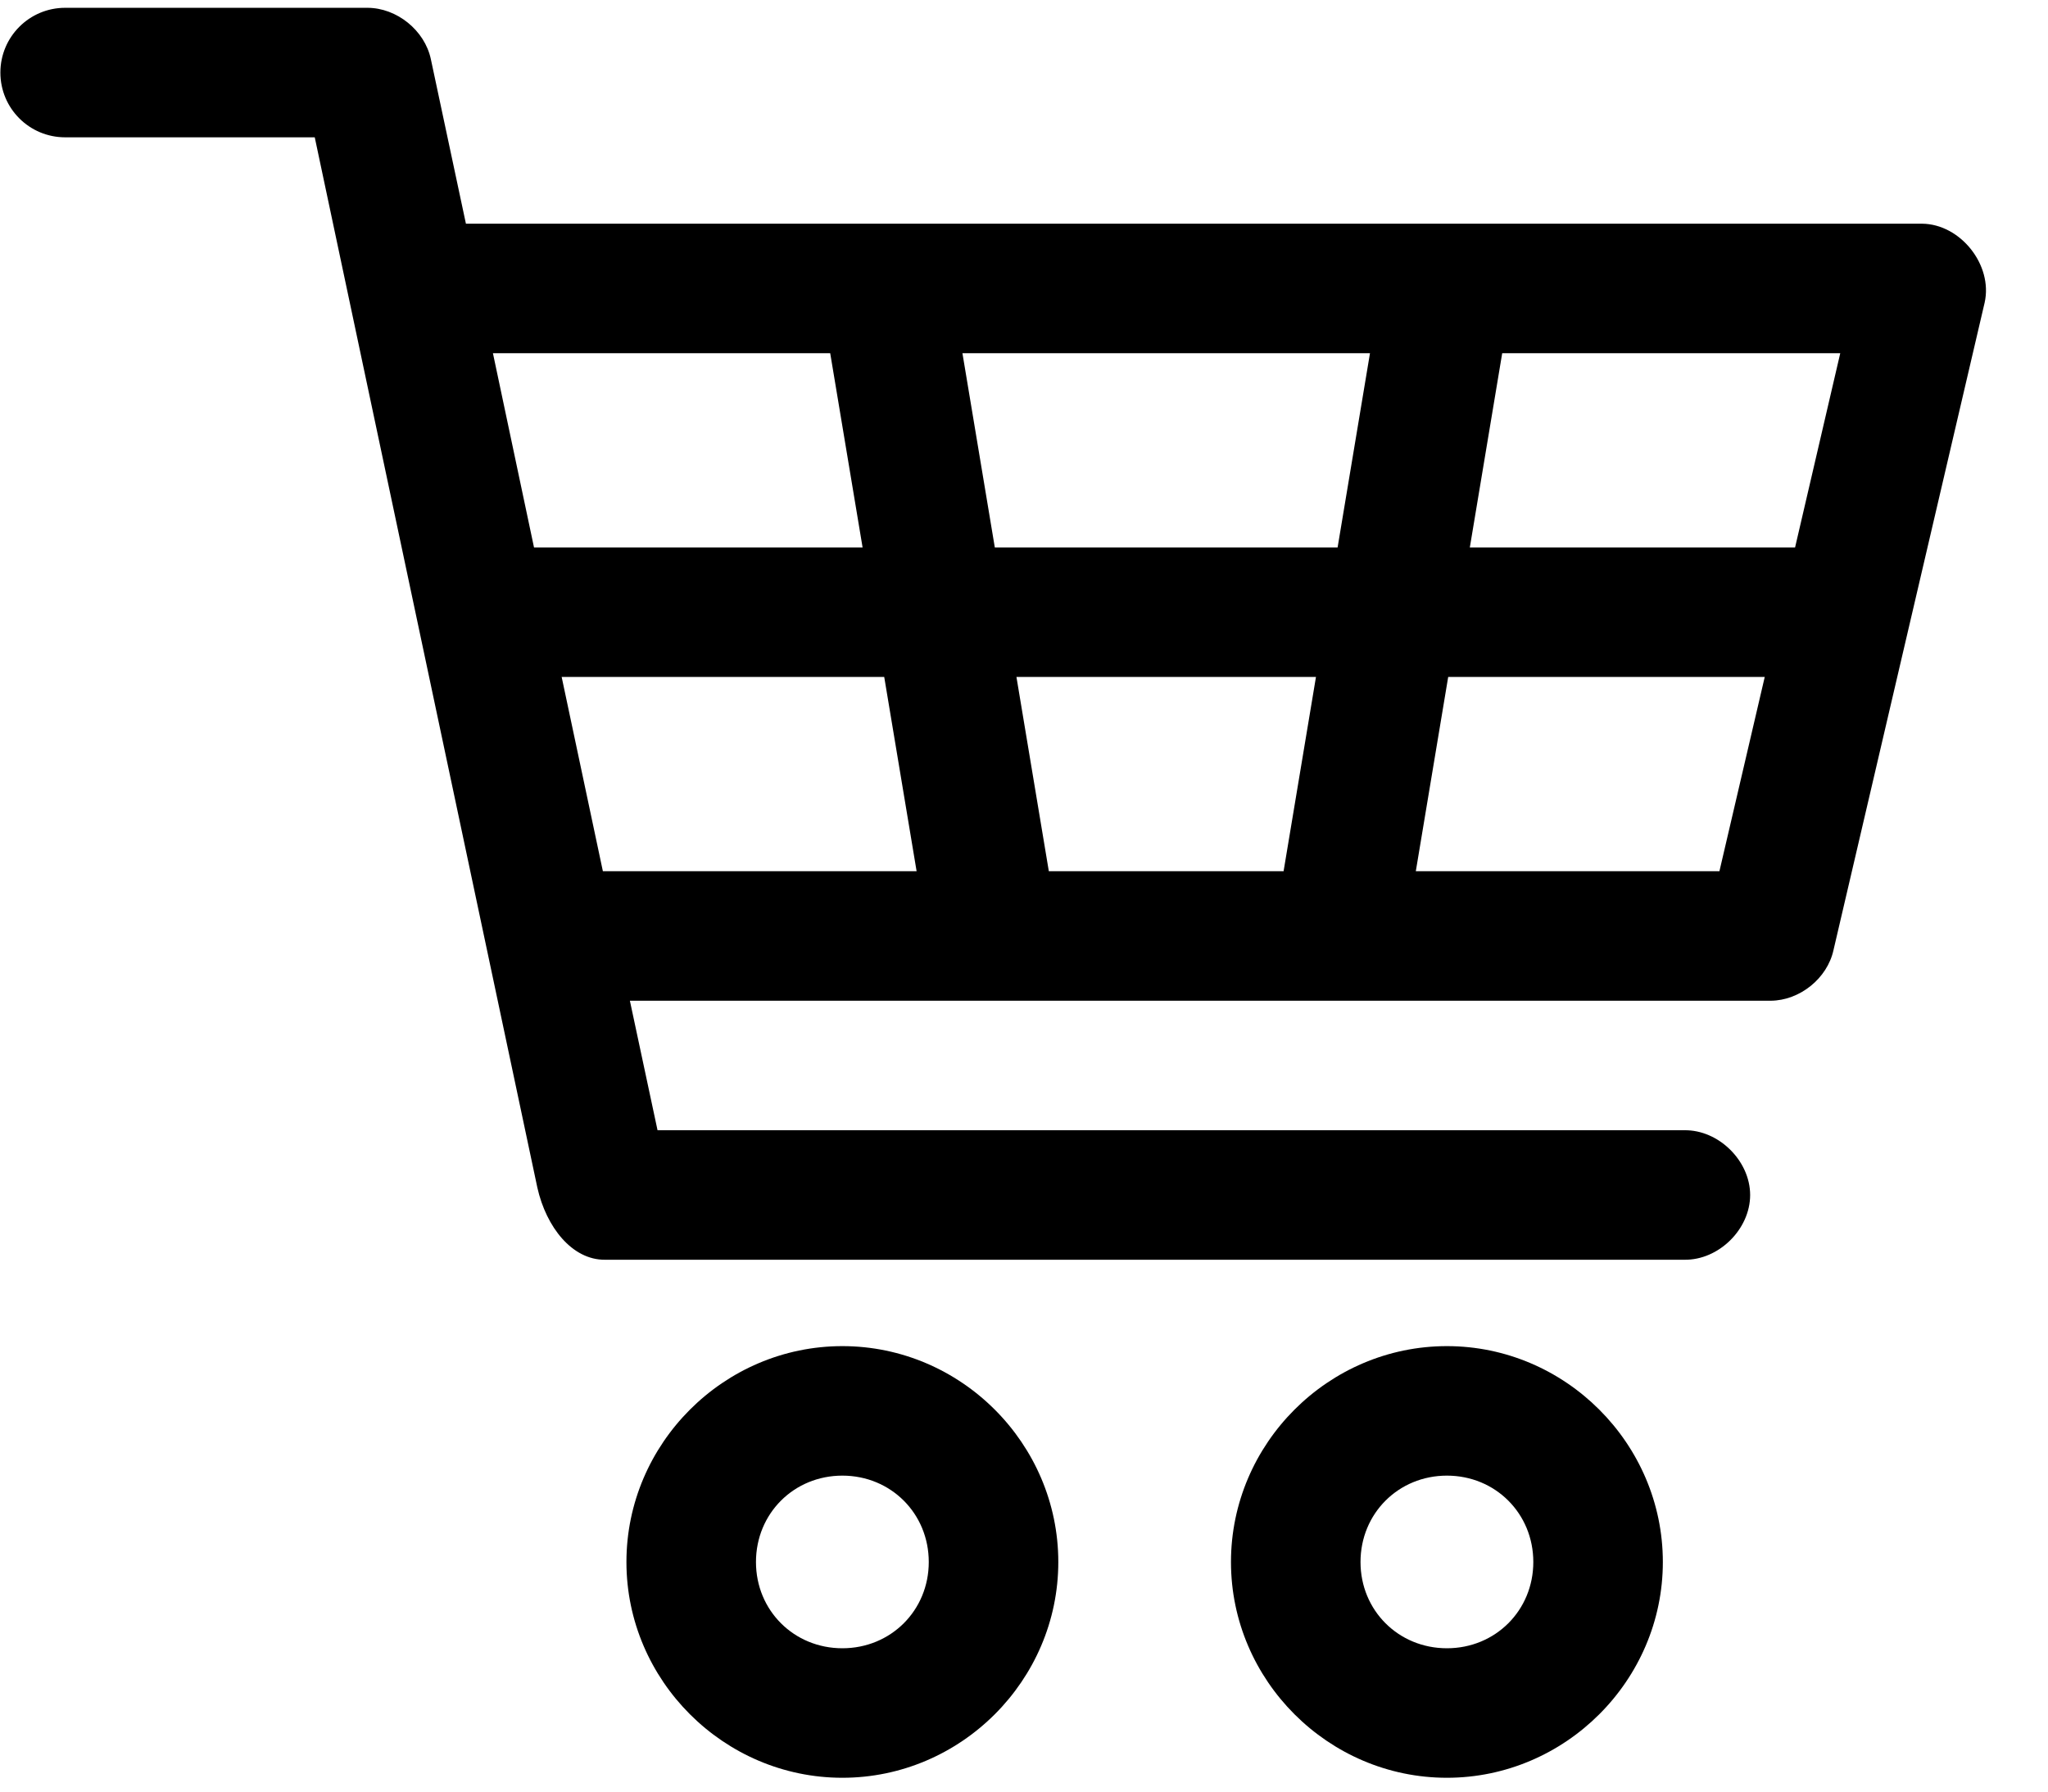 <svg xmlns="http://www.w3.org/2000/svg" viewBox="0 0 16 14" width="16" height="14">
    <g id="Page-2" stroke="none" stroke-width="1" fill="none" fill-rule="evenodd">
            <g
                id="VIK-Finance-Products-Copy"
                transform="translate(-100, -208)"
                fill="currentColor"
                fill-rule="nonzero"
            >
                <g id="Group-5" transform="translate(80, 0)">
                    <g id="Group-4" transform="translate(20, 55)">
                        <path
                            d="M0.509,153.061 C0.229,153.061 0.003,153.288 0.003,153.567 C0.003,153.847 0.229,154.073 0.509,154.073 L2.459,154.073 L4.198,162.28 C4.267,162.589 4.47,162.846 4.726,162.844 L13.159,162.844 C13.427,162.848 13.673,162.606 13.673,162.338 C13.673,162.071 13.427,161.828 13.159,161.832 L5.137,161.832 L4.921,160.82 L13.834,160.82 C14.061,160.818 14.275,160.646 14.324,160.425 L15.505,155.365 C15.571,155.071 15.316,154.75 15.015,154.748 L3.64,154.748 L3.366,153.462 C3.318,153.237 3.1,153.061 2.87,153.061 L0.509,153.061 Z M3.851,155.76 L6.486,155.76 L6.739,157.278 L4.172,157.278 L3.851,155.76 Z M7.519,155.76 L10.703,155.76 L10.45,157.278 L7.772,157.278 L7.519,155.76 Z M11.736,155.76 L14.377,155.76 L14.024,157.278 L11.483,157.278 L11.736,155.76 Z M4.388,158.29 L6.908,158.29 L7.161,159.808 L4.71,159.808 L4.388,158.29 Z M7.941,158.29 L10.281,158.29 L10.028,159.808 L8.194,159.808 L7.941,158.29 Z M11.314,158.29 L13.787,158.29 L13.433,159.808 L11.061,159.808 L11.314,158.29 Z M6.581,163.519 C5.655,163.519 4.894,164.28 4.894,165.206 C4.894,166.131 5.655,166.892 6.581,166.892 C7.507,166.892 8.268,166.131 8.268,165.206 C8.268,164.28 7.507,163.519 6.581,163.519 Z M11.304,163.519 C10.378,163.519 9.617,164.28 9.617,165.206 C9.617,166.131 10.378,166.892 11.304,166.892 C12.229,166.892 12.991,166.131 12.991,165.206 C12.991,164.28 12.229,163.519 11.304,163.519 Z M6.581,164.531 C6.96,164.531 7.256,164.827 7.256,165.206 C7.256,165.584 6.96,165.88 6.581,165.88 C6.202,165.88 5.906,165.584 5.906,165.206 C5.906,164.827 6.202,164.531 6.581,164.531 Z M11.304,164.531 C11.683,164.531 11.979,164.827 11.979,165.206 C11.979,165.584 11.683,165.88 11.304,165.88 C10.925,165.88 10.629,165.584 10.629,165.206 C10.629,164.827 10.925,164.531 11.304,164.531 Z"
                            id="Shape"
                        ></path>
                    </g>
                </g>
            </g>
        </g>
</svg>